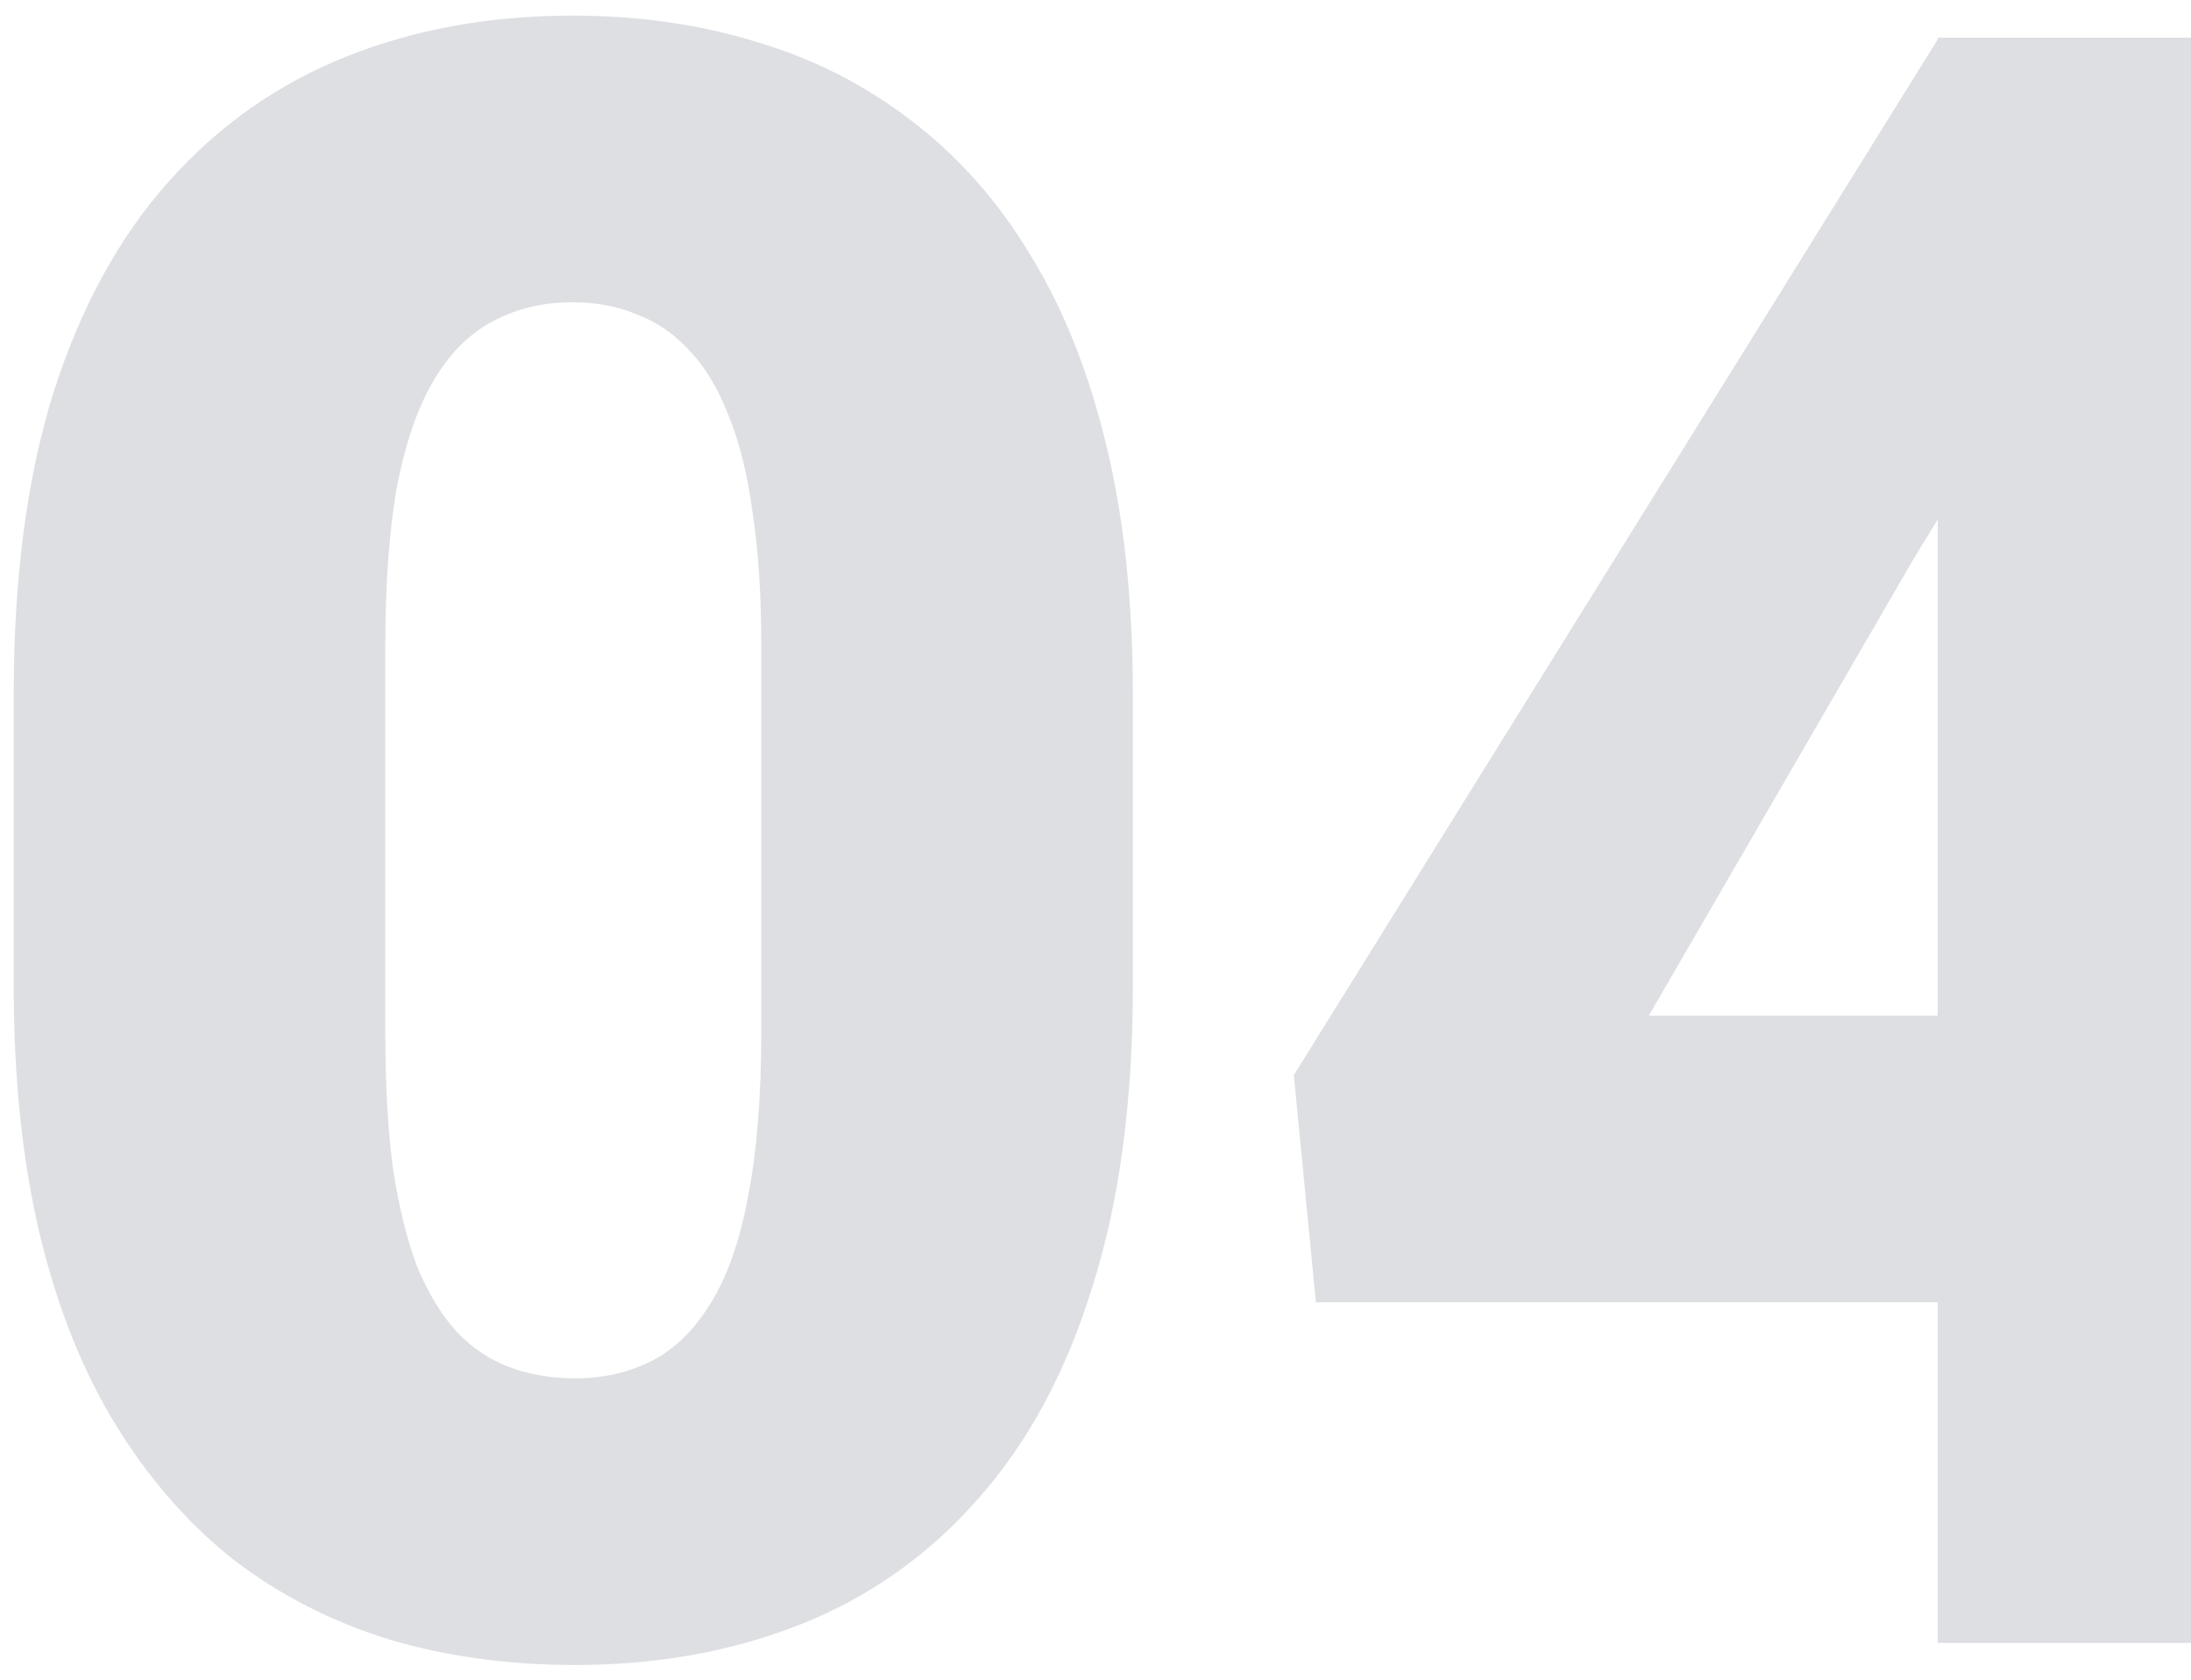 <?xml version="1.0" encoding="UTF-8"?> <svg xmlns="http://www.w3.org/2000/svg" width="120" height="92" viewBox="0 0 120 92" fill="none"><path d="M62.045 37.993V54.056C62.045 60.377 61.3 65.872 59.811 70.542C58.362 75.212 56.268 79.076 53.531 82.136C50.833 85.196 47.613 87.47 43.869 88.96C40.124 90.449 35.998 91.194 31.489 91.194C27.866 91.194 24.484 90.731 21.344 89.805C18.204 88.839 15.366 87.39 12.829 85.457C10.333 83.485 8.18 81.029 6.368 78.09C4.556 75.151 3.167 71.689 2.201 67.704C1.235 63.678 0.752 59.129 0.752 54.056V37.993C0.752 31.632 1.477 26.137 2.926 21.507C4.415 16.837 6.529 12.972 9.267 9.913C12.004 6.853 15.245 4.578 18.989 3.089C22.733 1.599 26.859 0.855 31.368 0.855C34.992 0.855 38.353 1.338 41.453 2.304C44.593 3.23 47.431 4.679 49.968 6.652C52.504 8.584 54.658 11.02 56.429 13.959C58.241 16.898 59.63 20.38 60.596 24.406C61.562 28.391 62.045 32.92 62.045 37.993ZM41.695 56.532V35.396C41.695 32.578 41.534 30.122 41.212 28.029C40.93 25.936 40.487 24.164 39.883 22.715C39.319 21.265 38.615 20.098 37.769 19.212C36.924 18.286 35.958 17.622 34.871 17.22C33.824 16.777 32.657 16.555 31.368 16.555C29.758 16.555 28.309 16.898 27.02 17.582C25.773 18.226 24.706 19.273 23.82 20.722C22.934 22.171 22.25 24.104 21.767 26.519C21.324 28.935 21.102 31.894 21.102 35.396V56.532C21.102 59.39 21.243 61.886 21.525 64.02C21.847 66.113 22.29 67.905 22.854 69.394C23.458 70.844 24.182 72.031 25.028 72.957C25.873 73.843 26.839 74.487 27.926 74.89C29.013 75.292 30.201 75.493 31.489 75.493C33.059 75.493 34.468 75.171 35.716 74.527C36.964 73.883 38.031 72.836 38.917 71.387C39.843 69.898 40.527 67.945 40.97 65.529C41.453 63.074 41.695 60.075 41.695 56.532ZM135.356 55.626V71.327H72.07L70.862 58.887L106.188 2.062H122.252L104.8 30.626L90.306 55.626H135.356ZM126.479 2.062V89.987H106.128V2.062H126.479Z" fill="#060F28" fill-opacity="0.13"></path></svg> 